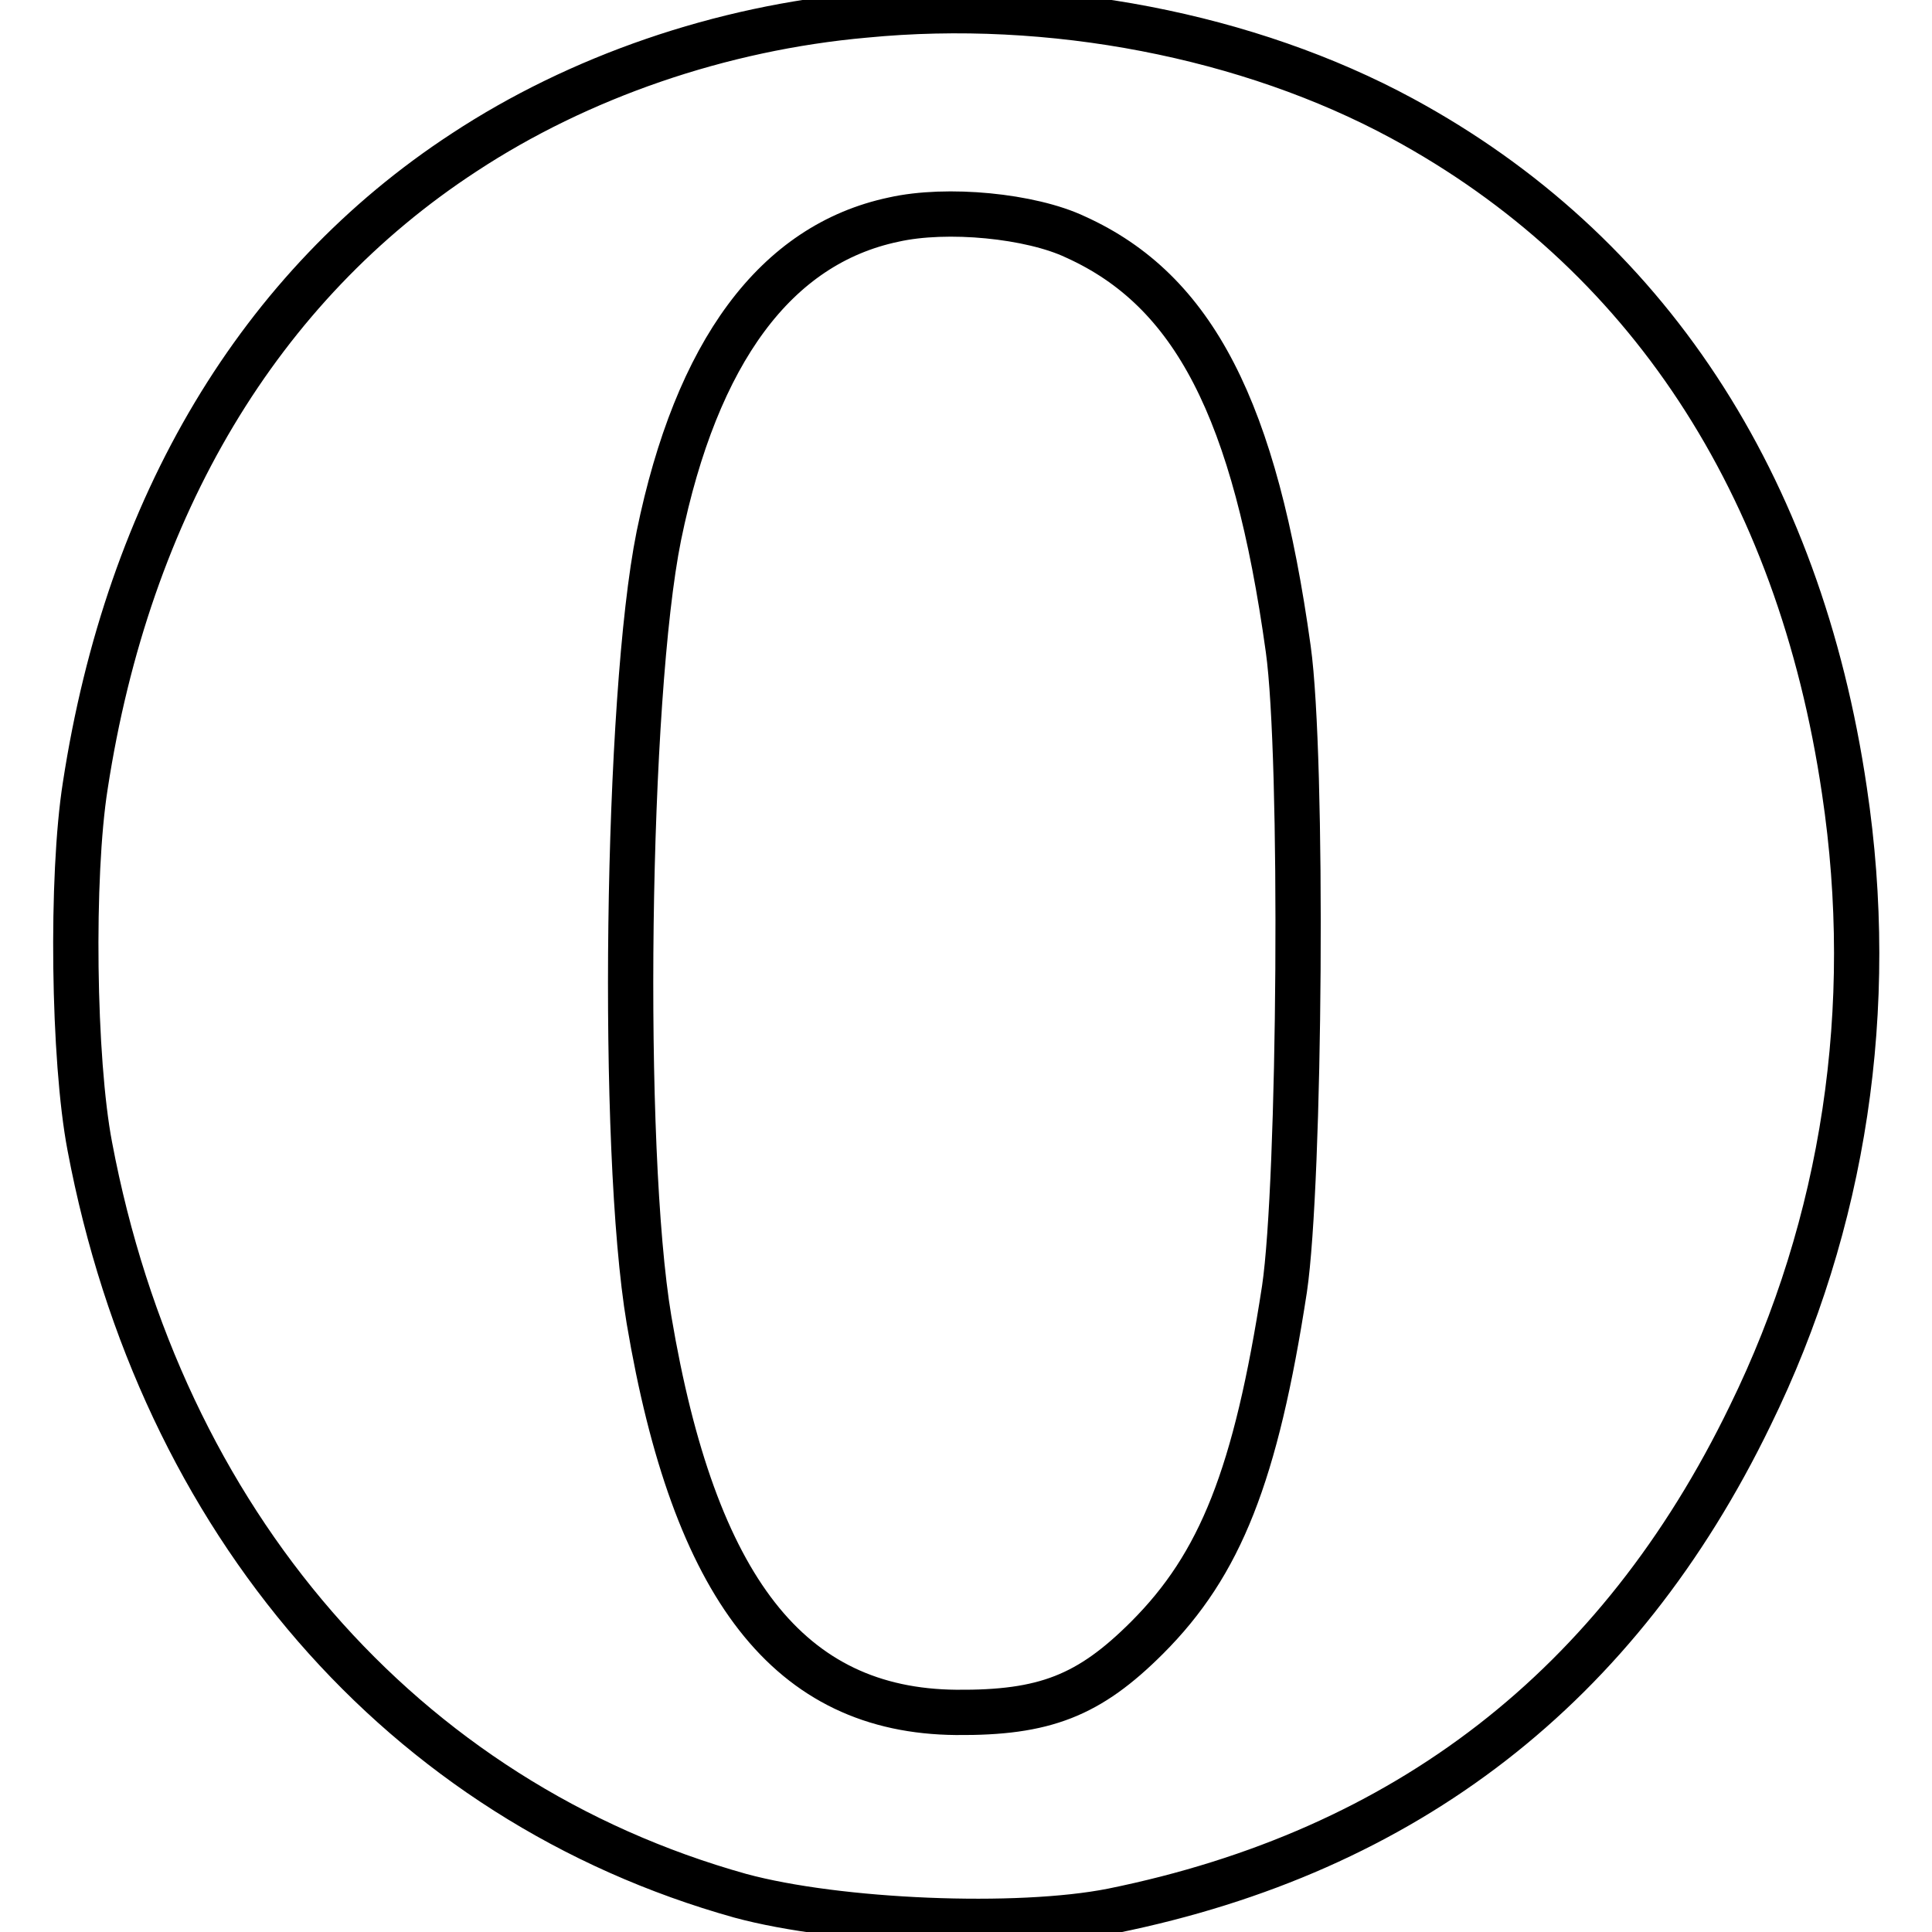 <?xml version="1.0" encoding="utf-8"?>
<!-- Svg Vector Icons : http://www.onlinewebfonts.com/icon -->
<!DOCTYPE svg PUBLIC "-//W3C//DTD SVG 1.1//EN" "http://www.w3.org/Graphics/SVG/1.1/DTD/svg11.dtd">
<svg version="1.1" xmlns="http://www.w3.org/2000/svg" xmlns:xlink="http://www.w3.org/1999/xlink" x="0px" y="0px" viewBox="0 0 256 256" enable-background="new 0 0 256 256" xml:space="preserve">
<g> <g> <path stroke-width="6" fill-opacity="0" stroke="#000000"  d="M114.6,2c-19.1,1.7-37.9,8.2-53.1,18.2C34.4,37.9,17,67,11.3,104.1c-1.9,12-1.6,36.3,0.6,47.8  c9.4,49.8,41.5,86.8,86.2,99.3c12.9,3.5,36.7,4.5,49.3,2c38.9-7.9,67.1-29.7,84.5-65.6c12.5-25.5,16.8-54.1,12.5-82.8  c-6-40.8-26.3-71.6-58.6-89.1C165.5,4.7,139.2-0.4,114.6,2z M142.5,31.4c15.7,7.1,23.8,22.9,28.2,54.6c2,14.3,1.6,70.6-0.5,84.8  c-3.8,24.7-8.5,36.5-18.2,46.2c-7.7,7.7-13.6,10-25.3,9.9c-22.1-0.2-34.7-16.4-40.7-52c-3.8-22.6-3-82.6,1.3-103.9  c5-24.4,15.5-38.6,31.1-41.9C125.5,27.5,136.6,28.6,142.5,31.4z"/> </g></g>
</svg>